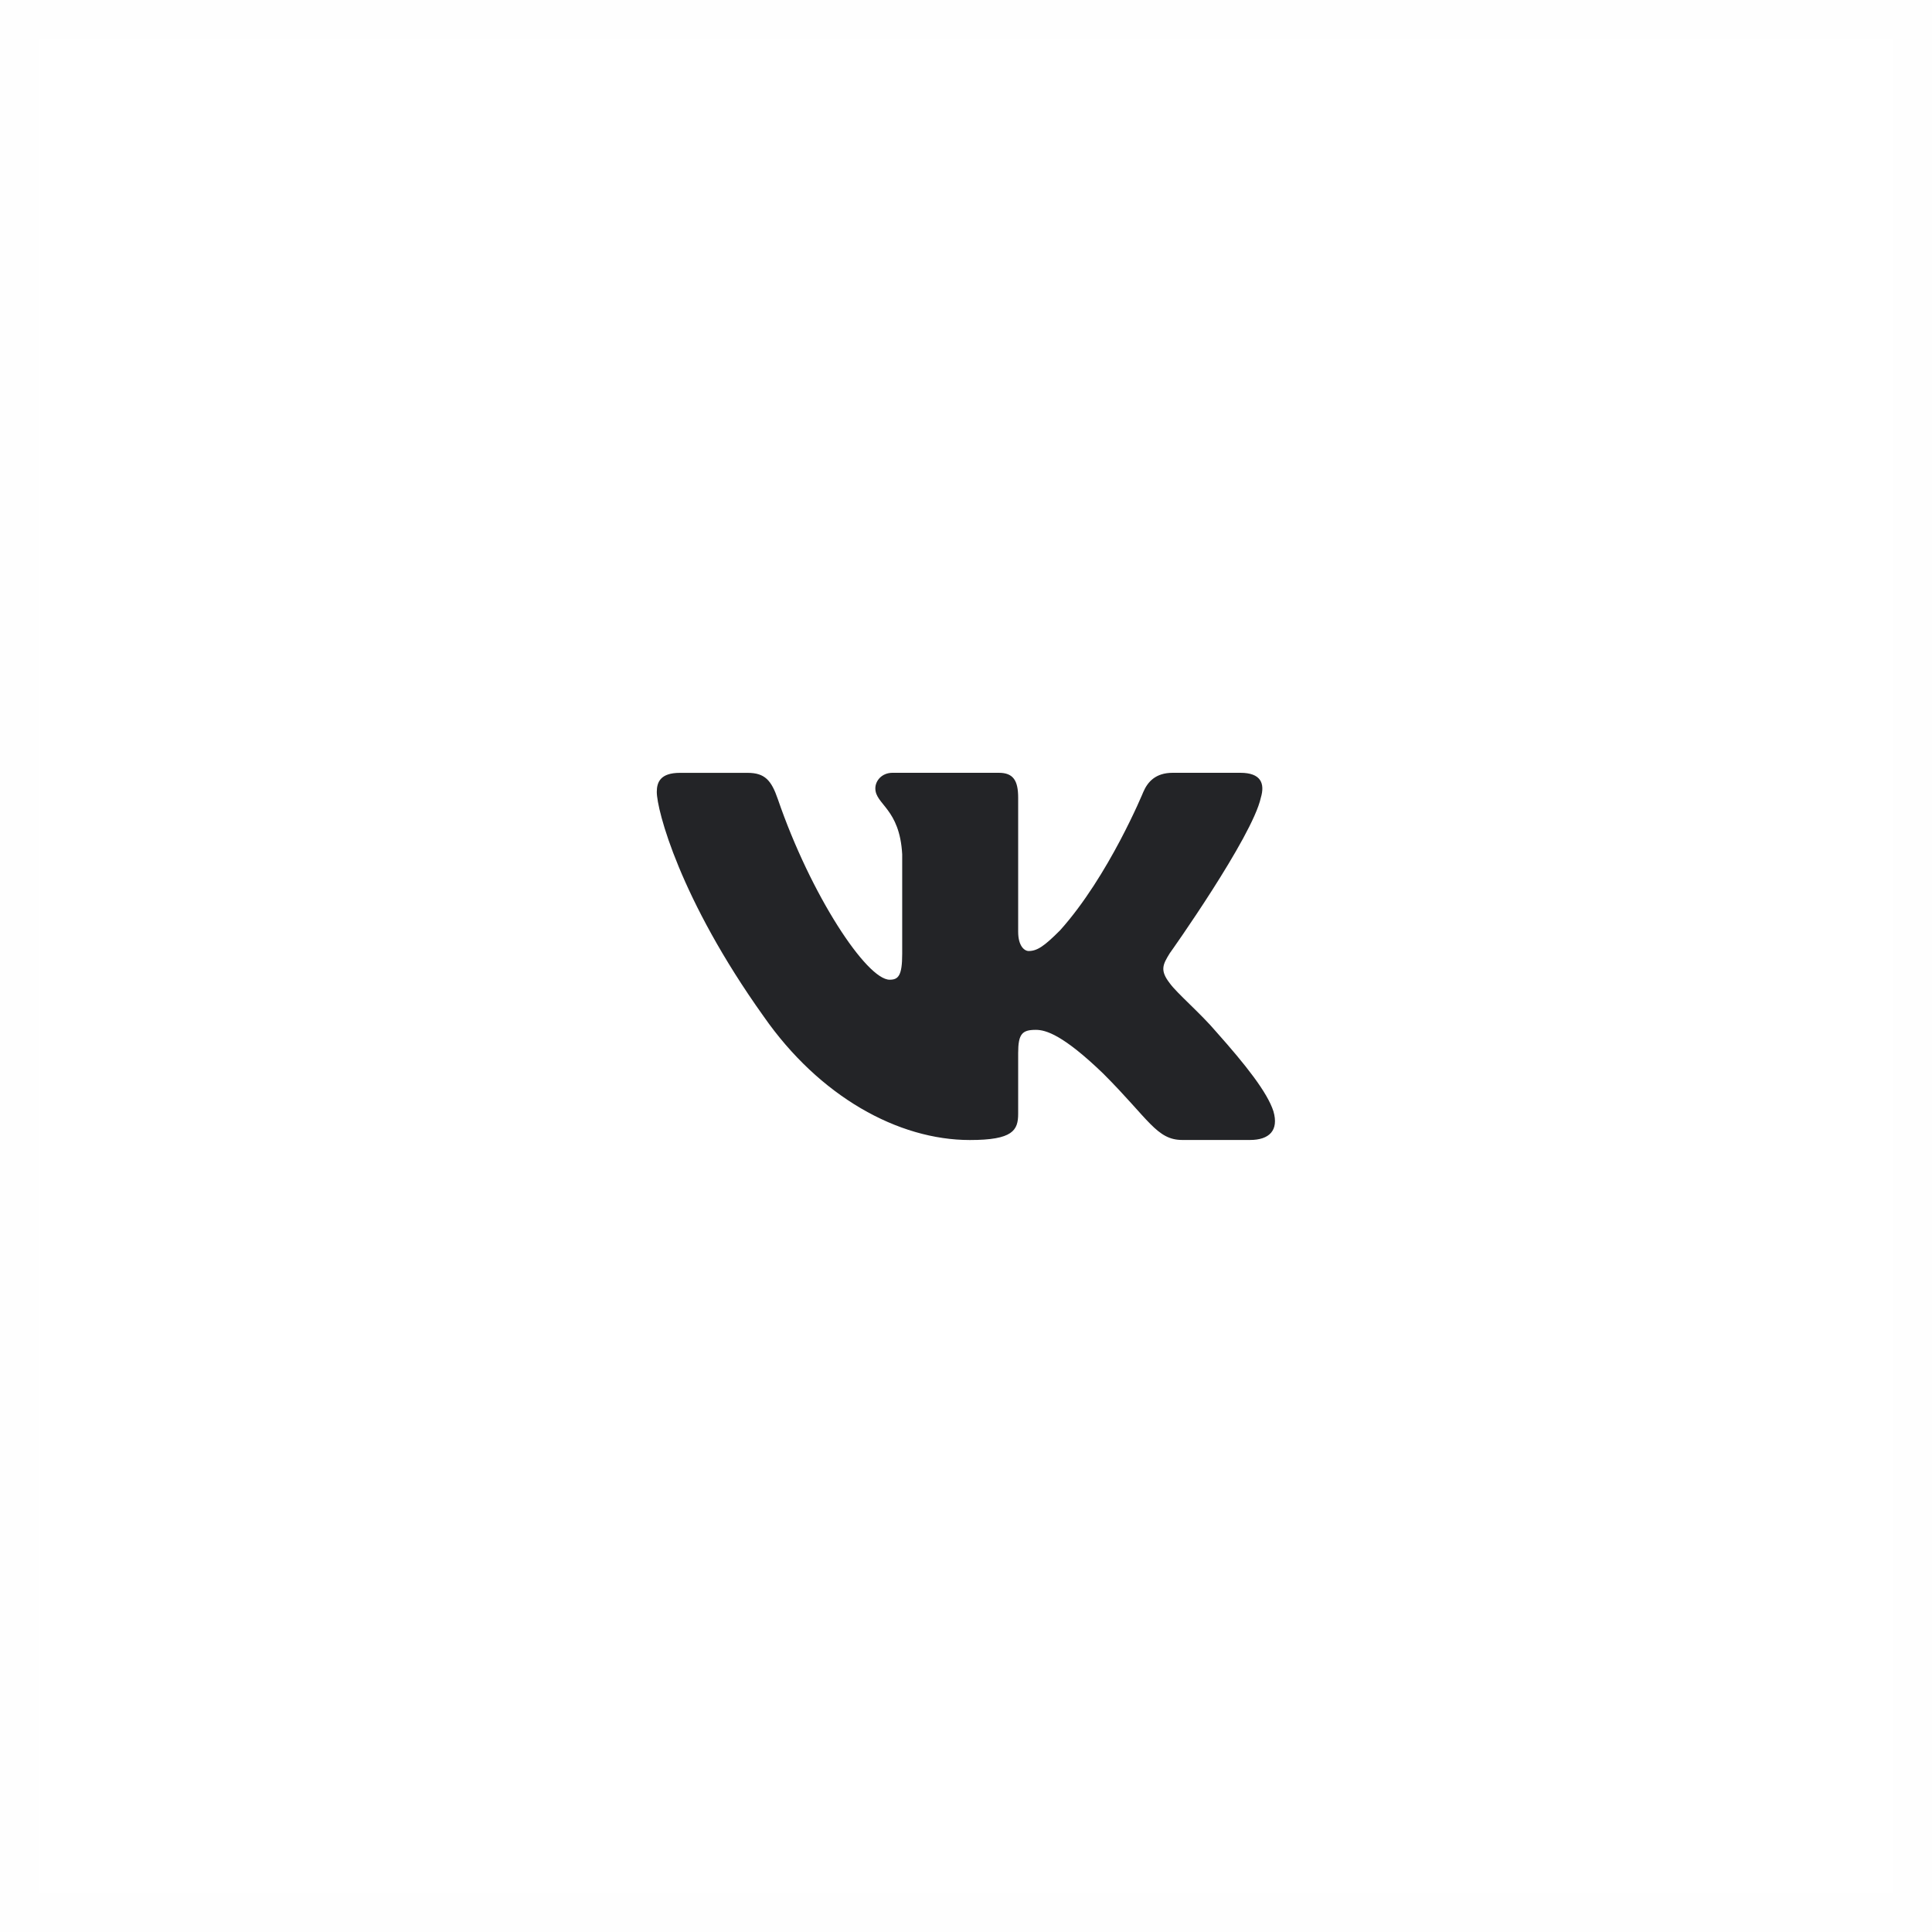 <?xml version="1.0" encoding="UTF-8"?> <svg xmlns="http://www.w3.org/2000/svg" width="41" height="41" viewBox="0 0 41 41" fill="none"><rect width="41" height="41" fill="white"></rect><rect x="0.417" y="0.417" width="40.167" height="40.167" stroke="#F0F2F5" stroke-opacity="0.1" stroke-width="0.833"></rect><path d="M26.757 16.928C26.848 16.624 26.757 16.4 26.323 16.4H24.887C24.522 16.4 24.355 16.593 24.263 16.806C24.263 16.806 23.533 18.586 22.499 19.74C22.165 20.076 22.012 20.182 21.83 20.182C21.739 20.182 21.607 20.076 21.607 19.772V16.928C21.607 16.563 21.502 16.4 21.197 16.4H18.941C18.713 16.4 18.576 16.569 18.576 16.73C18.576 17.076 19.093 17.156 19.146 18.13V20.244C19.146 20.707 19.063 20.791 18.88 20.791C18.393 20.791 17.209 19.004 16.507 16.959C16.37 16.561 16.232 16.401 15.865 16.401H14.43C14.019 16.401 13.938 16.594 13.938 16.806C13.938 17.187 14.424 19.073 16.204 21.567C17.39 23.27 19.06 24.193 20.582 24.193C21.494 24.193 21.607 23.988 21.607 23.635V22.347C21.607 21.938 21.694 21.855 21.982 21.855C22.194 21.855 22.56 21.962 23.412 22.783C24.385 23.756 24.546 24.192 25.092 24.192H26.527C26.937 24.192 27.142 23.988 27.024 23.583C26.895 23.18 26.431 22.594 25.814 21.901C25.479 21.505 24.978 21.08 24.825 20.867C24.612 20.593 24.674 20.472 24.825 20.228C24.826 20.229 26.575 17.765 26.757 16.928Z" fill="#232427"></path></svg> 